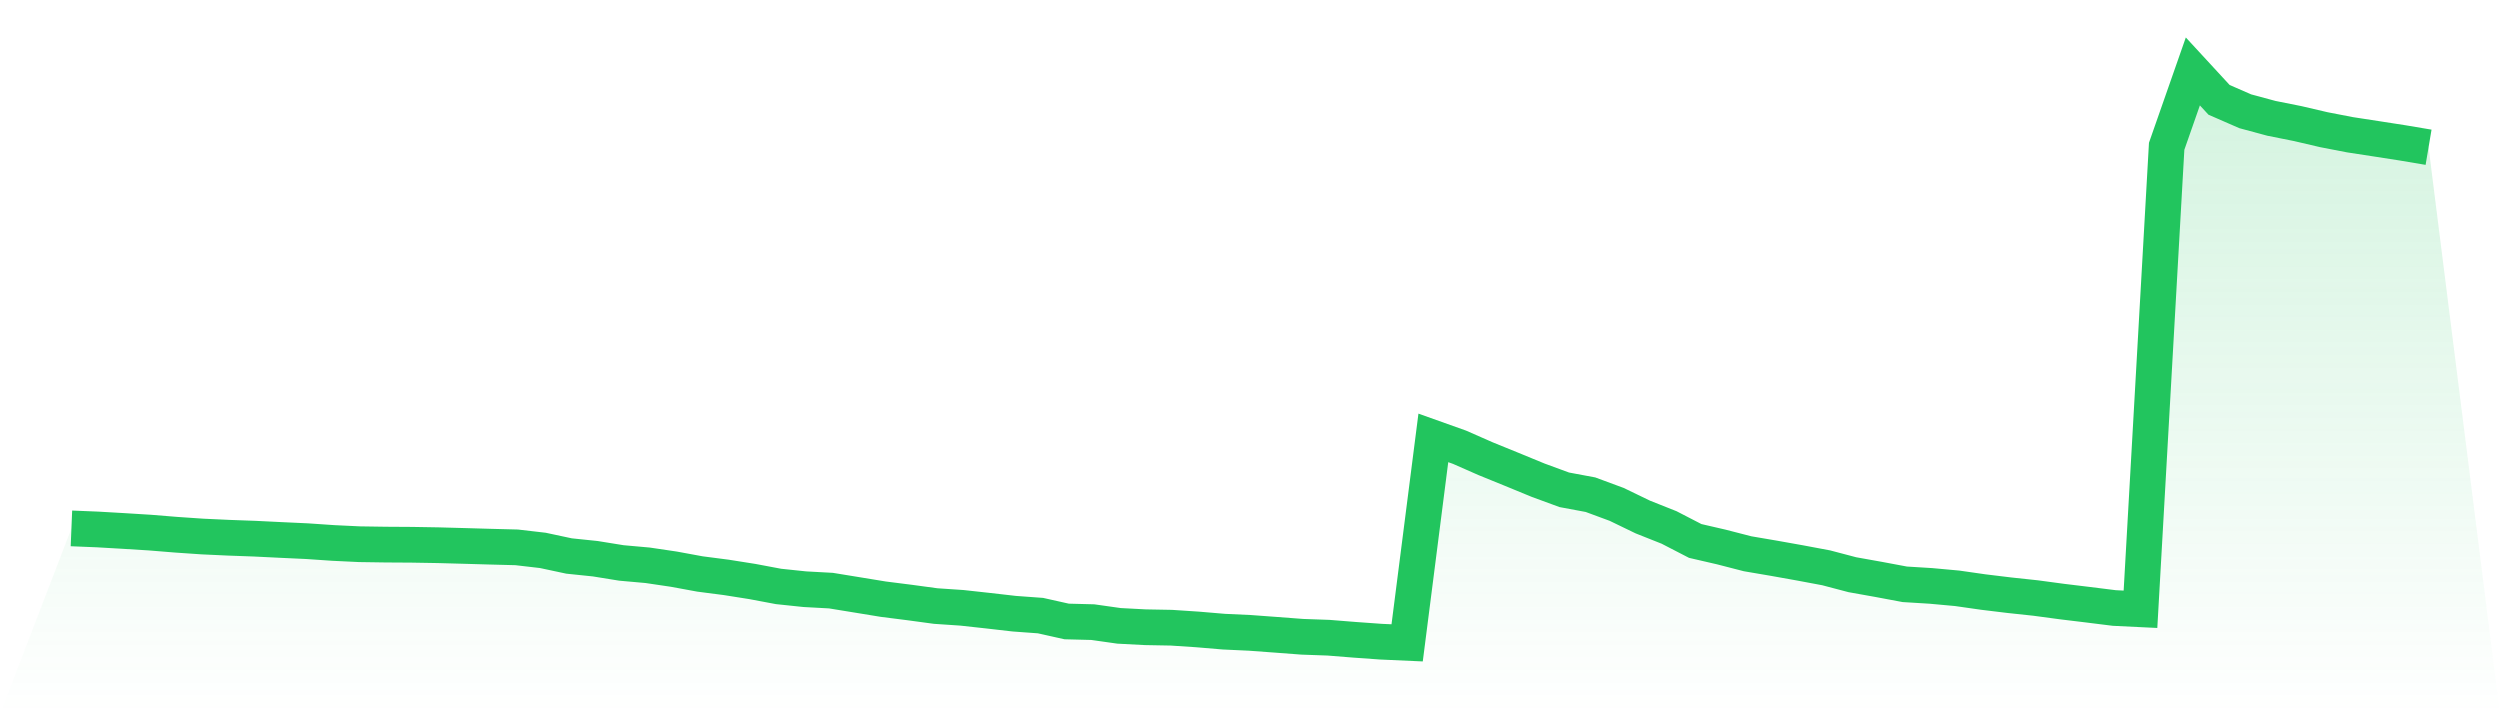 <svg viewBox="0 0 140 40" xmlns="http://www.w3.org/2000/svg">
<defs>
<linearGradient id="gradient" x1="0" x2="0" y1="0" y2="1">
<stop offset="0%" stop-color="#22c55e" stop-opacity="0.2"/>
<stop offset="100%" stop-color="#22c55e" stop-opacity="0"/>
</linearGradient>
</defs>
<path d="M4,29.59 L4,29.59 L5.467,29.65 L6.933,29.735 L8.4,29.826 L9.867,29.945 L11.333,30.045 L12.8,30.113 L14.267,30.166 L15.733,30.238 L17.2,30.306 L18.667,30.406 L20.133,30.476 L21.6,30.498 L23.067,30.507 L24.533,30.532 L26,30.572 L27.467,30.614 L28.933,30.652 L30.4,30.822 L31.867,31.136 L33.333,31.288 L34.8,31.525 L36.267,31.656 L37.733,31.873 L39.2,32.143 L40.667,32.333 L42.133,32.565 L43.6,32.841 L45.067,32.995 L46.533,33.075 L48,33.314 L49.467,33.554 L50.933,33.74 L52.4,33.939 L53.867,34.038 L55.333,34.199 L56.8,34.367 L58.267,34.474 L59.733,34.802 L61.2,34.84 L62.667,35.048 L64.133,35.125 L65.6,35.152 L67.067,35.249 L68.533,35.373 L70,35.441 L71.467,35.549 L72.933,35.66 L74.4,35.712 L75.867,35.829 L77.333,35.934 L78.8,36 L80.267,24.522 L81.733,25.045 L83.2,25.69 L84.667,26.287 L86.133,26.89 L87.6,27.429 L89.067,27.703 L90.533,28.245 L92,28.954 L93.467,29.537 L94.933,30.294 L96.4,30.633 L97.867,31.011 L99.333,31.261 L100.8,31.523 L102.267,31.798 L103.733,32.184 L105.2,32.446 L106.667,32.721 L108.133,32.811 L109.6,32.945 L111.067,33.155 L112.533,33.333 L114,33.49 L115.467,33.687 L116.933,33.865 L118.4,34.048 L119.867,34.119 L121.333,8.191 L122.8,4 L124.267,5.591 L125.733,6.231 L127.2,6.627 L128.667,6.92 L130.133,7.262 L131.6,7.546 L133.067,7.771 L134.533,7.999 L136,8.246 L140,40 L0,40 z" fill="url(#gradient)"/>
<path d="M4,29.59 L4,29.59 L5.467,29.65 L6.933,29.735 L8.4,29.826 L9.867,29.945 L11.333,30.045 L12.8,30.113 L14.267,30.166 L15.733,30.238 L17.2,30.306 L18.667,30.406 L20.133,30.476 L21.6,30.498 L23.067,30.507 L24.533,30.532 L26,30.572 L27.467,30.614 L28.933,30.652 L30.4,30.822 L31.867,31.136 L33.333,31.288 L34.8,31.525 L36.267,31.656 L37.733,31.873 L39.2,32.143 L40.667,32.333 L42.133,32.565 L43.6,32.841 L45.067,32.995 L46.533,33.075 L48,33.314 L49.467,33.554 L50.933,33.74 L52.4,33.939 L53.867,34.038 L55.333,34.199 L56.8,34.367 L58.267,34.474 L59.733,34.802 L61.2,34.84 L62.667,35.048 L64.133,35.125 L65.6,35.152 L67.067,35.249 L68.533,35.373 L70,35.441 L71.467,35.549 L72.933,35.66 L74.4,35.712 L75.867,35.829 L77.333,35.934 L78.8,36 L80.267,24.522 L81.733,25.045 L83.2,25.69 L84.667,26.287 L86.133,26.89 L87.6,27.429 L89.067,27.703 L90.533,28.245 L92,28.954 L93.467,29.537 L94.933,30.294 L96.4,30.633 L97.867,31.011 L99.333,31.261 L100.8,31.523 L102.267,31.798 L103.733,32.184 L105.2,32.446 L106.667,32.721 L108.133,32.811 L109.6,32.945 L111.067,33.155 L112.533,33.333 L114,33.49 L115.467,33.687 L116.933,33.865 L118.4,34.048 L119.867,34.119 L121.333,8.191 L122.8,4 L124.267,5.591 L125.733,6.231 L127.2,6.627 L128.667,6.92 L130.133,7.262 L131.6,7.546 L133.067,7.771 L134.533,7.999 L136,8.246" fill="none" stroke="#22c55e" stroke-width="2"/>
</svg>